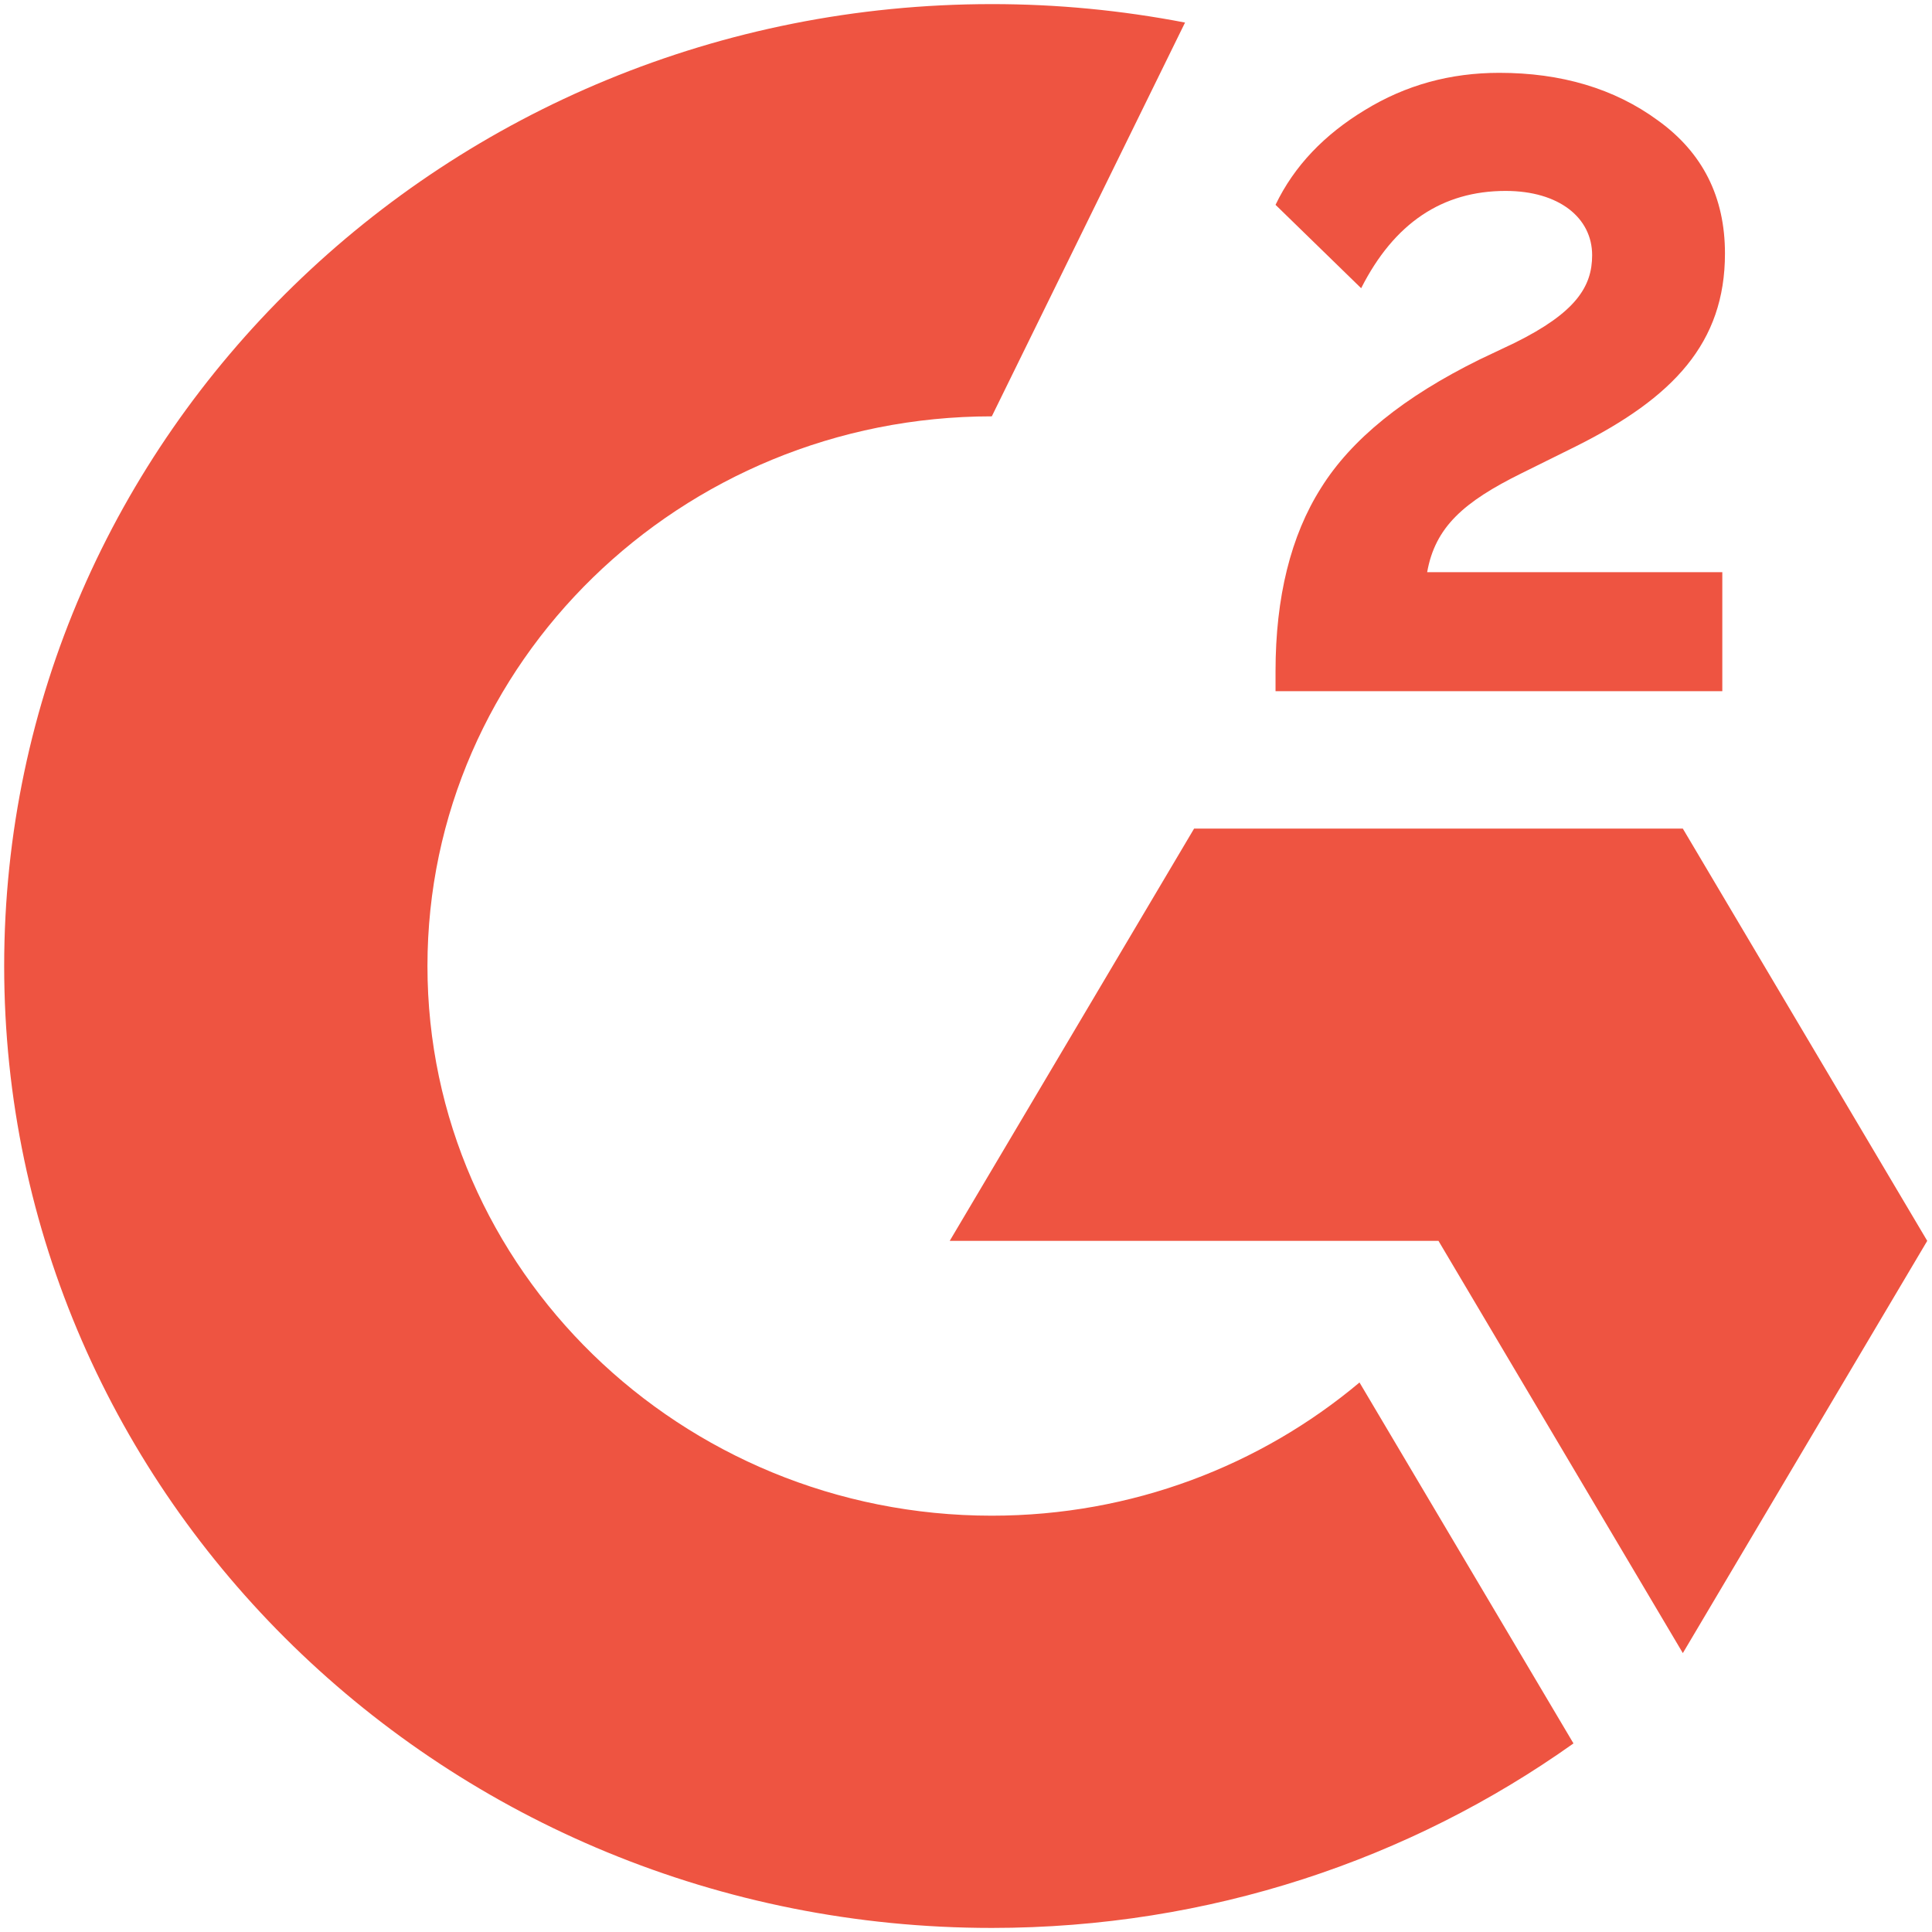 <svg width="56" height="56" viewBox="0 0 56 56" fill="none" xmlns="http://www.w3.org/2000/svg">
<path d="M48.778 24.018H34.611L27.528 35.967H41.695L48.778 47.916L55.862 35.967L48.778 24.018ZM49.922 16.585H41.367C41.599 15.277 42.426 14.546 44.107 13.716L45.683 12.935C48.5 11.526 49.999 9.94 49.999 7.347C49.999 5.71 49.353 4.426 48.061 3.495C46.794 2.563 45.244 2.111 43.46 2.111C42.038 2.111 40.746 2.463 39.557 3.193C38.394 3.898 37.515 4.804 36.972 5.937L39.454 8.354C40.41 6.466 41.806 5.534 43.641 5.534C45.192 5.534 46.149 6.315 46.149 7.397C46.149 8.303 45.683 9.059 43.9 9.94L42.892 10.418C40.694 11.501 39.169 12.734 38.29 14.144C37.412 15.528 36.972 17.316 36.972 19.456V20.034H49.922V16.585Z" fill="#EE5441"/>
<path d="M28.748 43.933C19.728 43.933 12.39 36.786 12.39 28.001C12.39 19.215 19.728 12.068 28.748 12.068L34.349 0.654C32.504 0.298 30.629 0.118 28.748 0.119C12.938 0.119 0.121 12.602 0.121 28.001C0.121 43.4 12.938 55.882 28.748 55.882C35.052 55.882 40.879 53.897 45.608 50.534L39.406 40.072C36.541 42.476 32.817 43.933 28.748 43.933Z" fill="#EE5441"/>
</svg>

